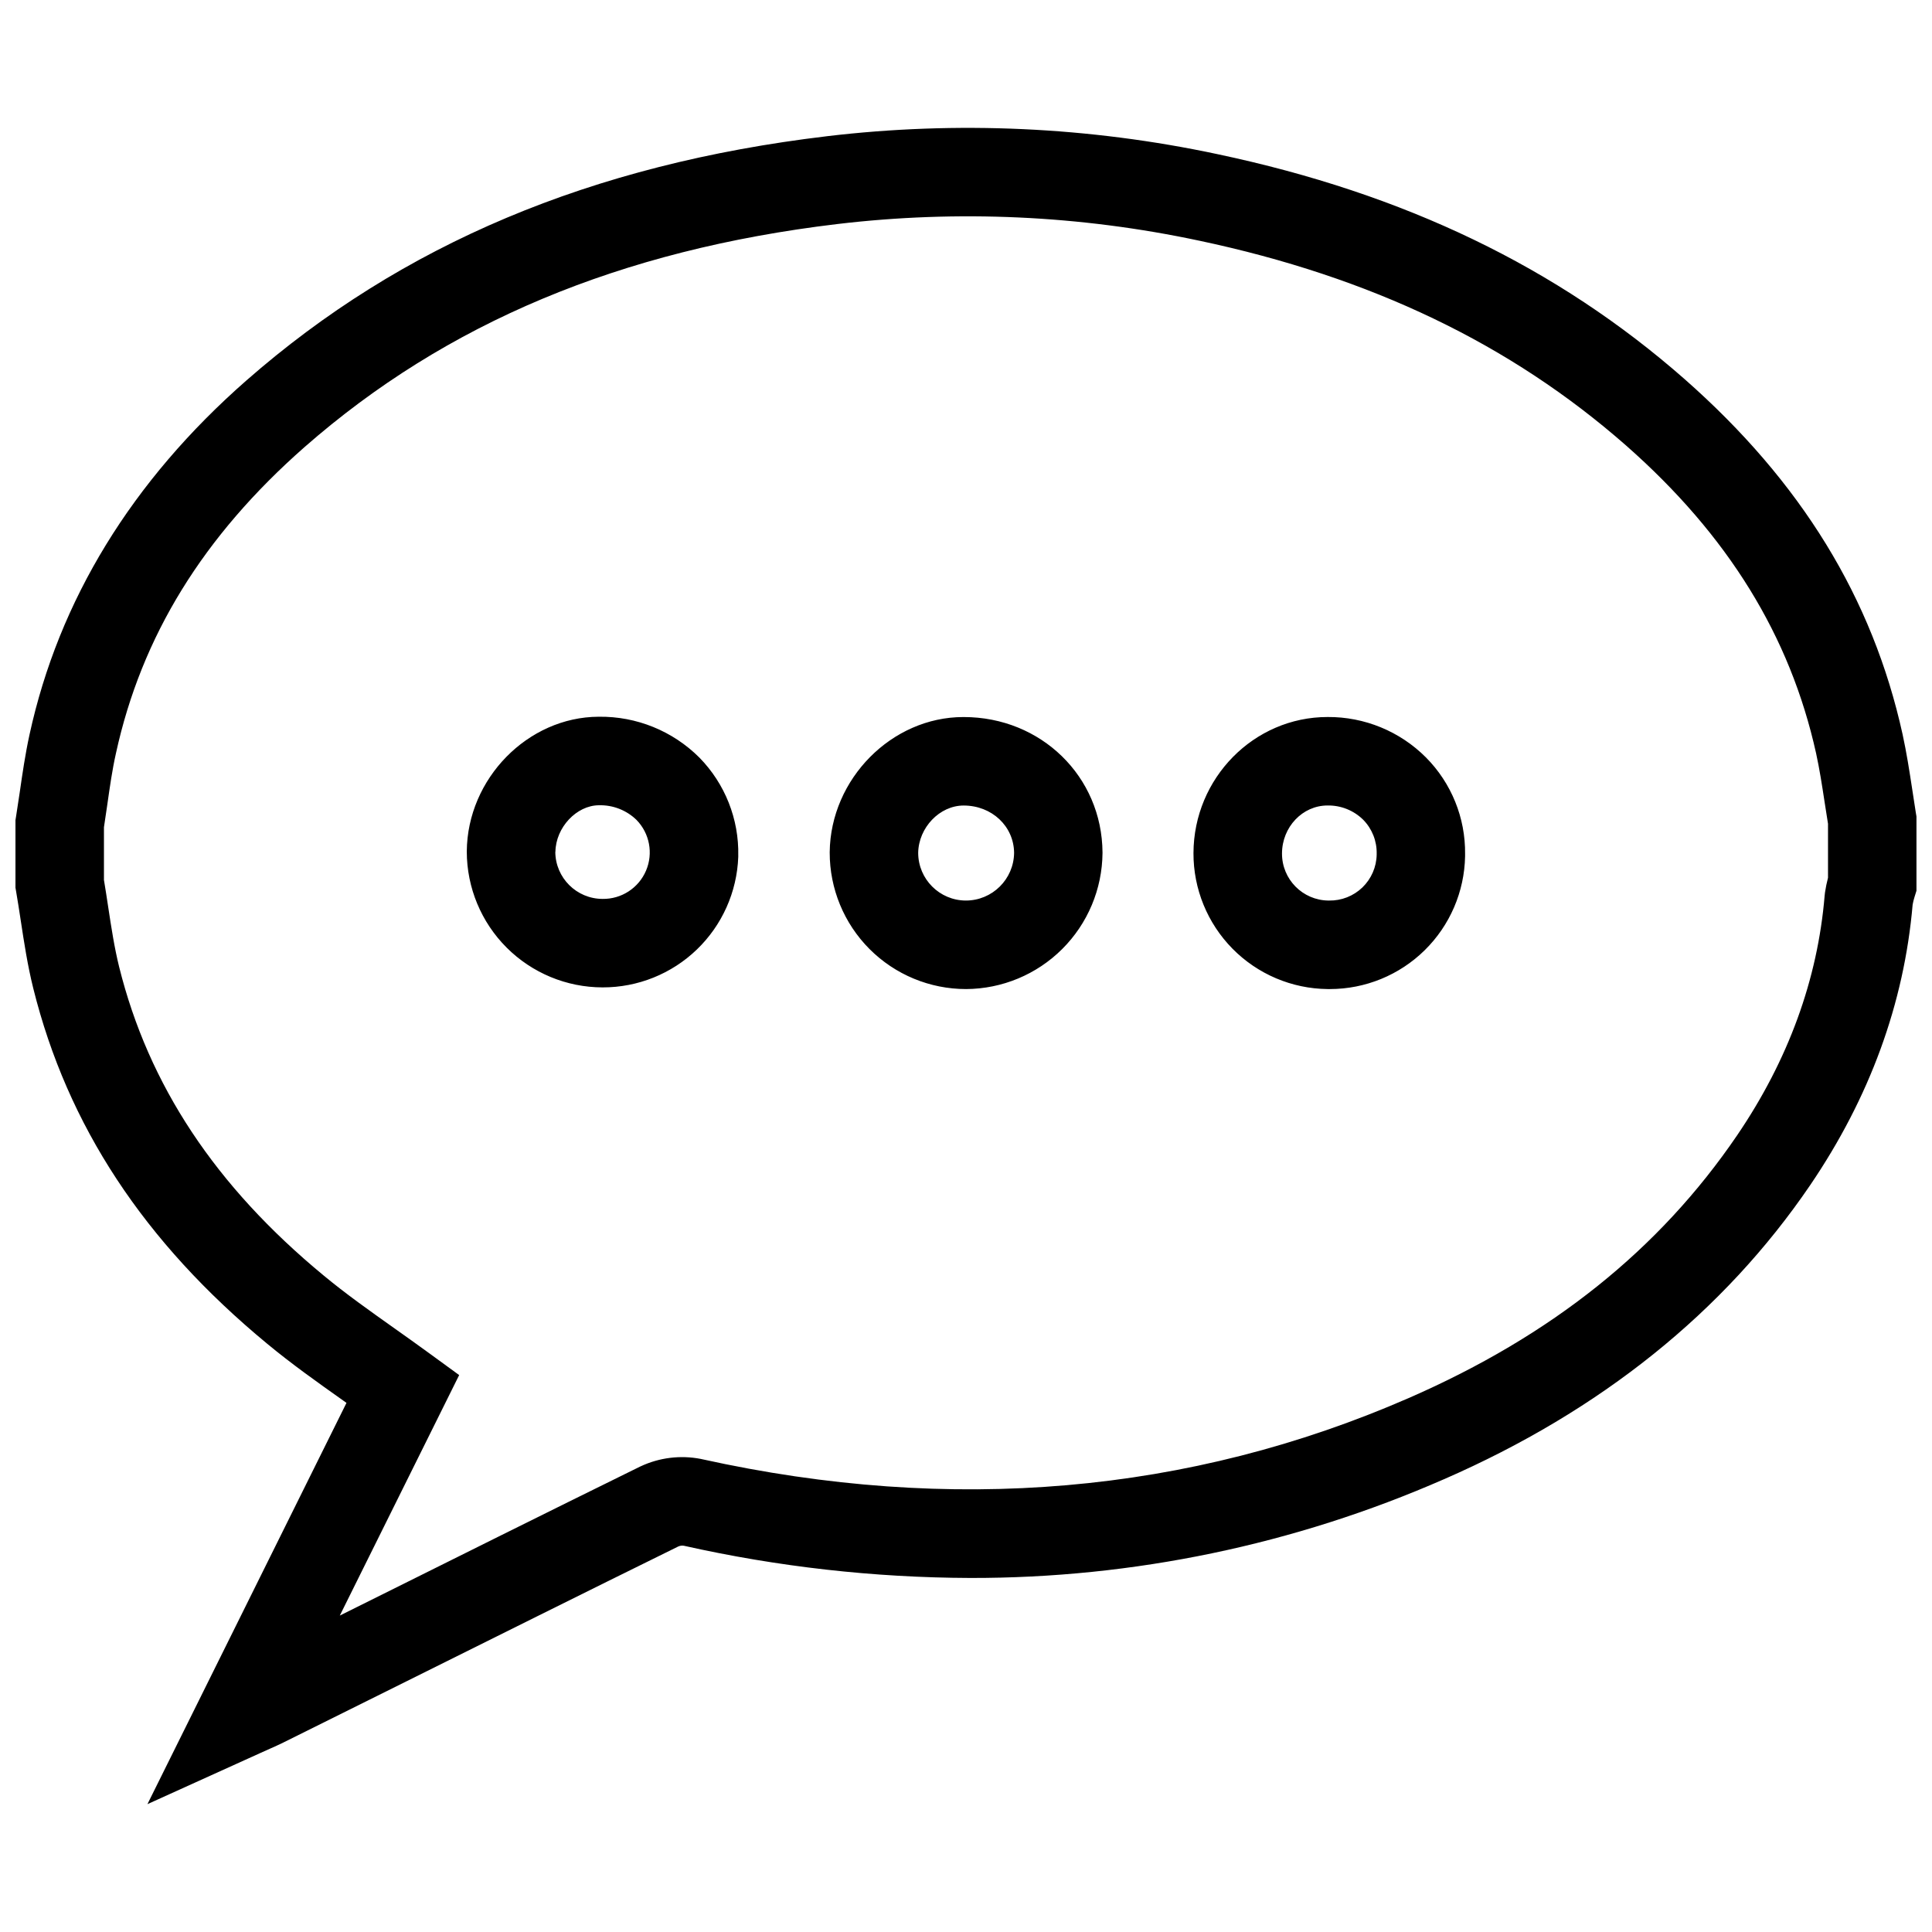 <?xml version="1.0" encoding="UTF-8"?>
<!-- Uploaded to: SVG Repo, www.svgrepo.com, Generator: SVG Repo Mixer Tools -->
<svg width="800px" height="800px" version="1.1" viewBox="144 144 512 512" xmlns="http://www.w3.org/2000/svg">
 <defs>
  <clipPath id="a">
   <path d="m148.09 177h503.81v446h-503.81z"/>
  </clipPath>
 </defs>
 <g clip-path="url(#a)">
  <path d="m183.07 622.12 52.75-106.34-0.816-0.582c-7.055-5-13.719-9.723-20.223-15.113-32.629-26.953-52.906-57.77-61.969-94.18-1.516-6.102-2.43-12.152-3.324-18.016-0.406-2.648-0.789-5.168-1.223-7.668l-0.168-0.984v-17.887l0.148-0.914c0.344-2.156 0.66-4.309 0.984-6.465 0.719-4.981 1.465-10.137 2.598-15.32 7.773-35.609 27.098-67.18 57.438-93.797 41.199-36.133 91.512-57.316 153.82-64.746l-0.004-0.004c34.543-4.102 69.523-2.5 103.55 4.746 49.566 10.477 90.066 29.973 123.79 59.609 30.926 27.227 49.828 58.055 57.781 94.141 1.074 4.922 1.812 9.723 2.527 14.395 0.324 2.137 0.66 4.269 0.984 6.394l0.168 0.984v19.68l-0.531 1.711v0.004c-0.203 0.645-0.367 1.301-0.484 1.969-2.262 26.195-11.395 51.168-27.16 74.352-22.859 33.586-55.516 59.809-97.07 77.934v-0.004c-39.574 17.336-82.324 26.242-125.53 26.156-25.531-0.09-50.977-2.953-75.887-8.539-0.492-0.078-0.992-0.012-1.445 0.184-24.926 12.262-50.184 24.867-74.676 37.047l-30.055 14.941c-1.16 0.57-2.273 1.074-3.57 1.645l-2.43 1.09zm-11.516-244.88c0.402 2.391 0.766 4.773 1.113 7.086 0.848 5.578 1.652 10.824 2.902 15.891 7.805 31.379 25.527 58.137 54.199 81.801 5.836 4.84 12.152 9.32 18.832 14.051 2.953 2.098 6.012 4.262 9.094 6.516l7.988 5.824-31.633 63.734 4.547-2.262c24.543-12.223 49.91-24.867 74.941-37.176l0.234-0.109c4.969-2.324 10.547-3.016 15.934-1.969l0.316 0.07c66.125 14.613 129.14 9.172 187.27-16.188 37.961-16.562 66.441-39.359 87.055-69.629 13.539-19.898 21.352-41.277 23.203-63.559l0.09-0.777h-0.004c0.199-1.324 0.469-2.637 0.805-3.934v-14.309c-0.316-1.918-0.609-3.836-0.906-5.758-0.688-4.516-1.348-8.777-2.254-12.922-6.887-31.074-23.312-57.75-50.359-81.562-30.613-26.895-67.641-44.652-113.16-54.289v0.004c-31.512-6.711-63.914-8.195-95.91-4.398-57.457 6.867-103.61 26.195-141.14 59.098-26.863 23.617-43.207 50.125-49.988 81.172-0.984 4.367-1.613 8.855-2.301 13.676-0.285 1.969-0.57 3.938-0.875 5.902v14.043zm324.88 28.871h-0.609c-9.48-0.098-18.539-3.941-25.195-10.691-6.66-6.754-10.379-15.863-10.348-25.344 0.07-19.875 16.008-36.062 35.543-36.062 9.777-0.066 19.176 3.797 26.078 10.727 6.738 6.793 10.473 16.012 10.359 25.582v0.582c-0.168 9.391-4.016 18.344-10.715 24.926-6.699 6.586-15.719 10.277-25.113 10.281zm-0.629-48.648c-6.621 0-12.043 5.699-12.062 12.703-0.035 6.844 5.473 12.426 12.32 12.488h0.137c3.289 0.062 6.473-1.184 8.844-3.465 2.367-2.285 3.734-5.418 3.789-8.711v-0.227 0.004c0.074-3.359-1.211-6.606-3.562-9.004-2.508-2.477-5.91-3.844-9.434-3.789zm-95.801 48.648c-9.594 0-18.793-3.816-25.57-10.605-6.773-6.789-10.57-15.992-10.555-25.586v-0.109c0.227-19.406 16.441-35.789 35.426-35.789h0.078c20.508 0 36.664 15.742 36.793 35.895v0.141c-0.078 9.559-3.918 18.703-10.688 25.449-6.769 6.75-15.926 10.559-25.484 10.605zm-12.676-36.094c0.016 6.969 5.656 12.613 12.625 12.637 7.016 0 12.723-5.652 12.793-12.664-0.078-7.035-5.902-12.516-13.363-12.516-6.375-0.004-11.945 5.852-12.055 12.543zm-83.641 35.652c-9.535-0.012-18.676-3.801-25.422-10.543-6.746-6.738-10.543-15.879-10.562-25.414v-0.098c0.156-19.266 16.156-35.602 34.953-35.672h0.051-0.004c9.977-0.129 19.582 3.773 26.637 10.824 6.805 6.934 10.52 16.316 10.305 26.027v0.305c-0.344 9.293-4.277 18.094-10.98 24.543s-15.645 10.043-24.945 10.027zm-12.527-35.918c0.043 6.891 5.637 12.457 12.527 12.469 5 0.074 9.547-2.879 11.512-7.477 1.965-4.594 0.957-9.922-2.547-13.484-2.656-2.562-6.231-3.953-9.918-3.856-5.953 0.02-11.465 5.894-11.543 12.348z"/>
 </g>
</svg>